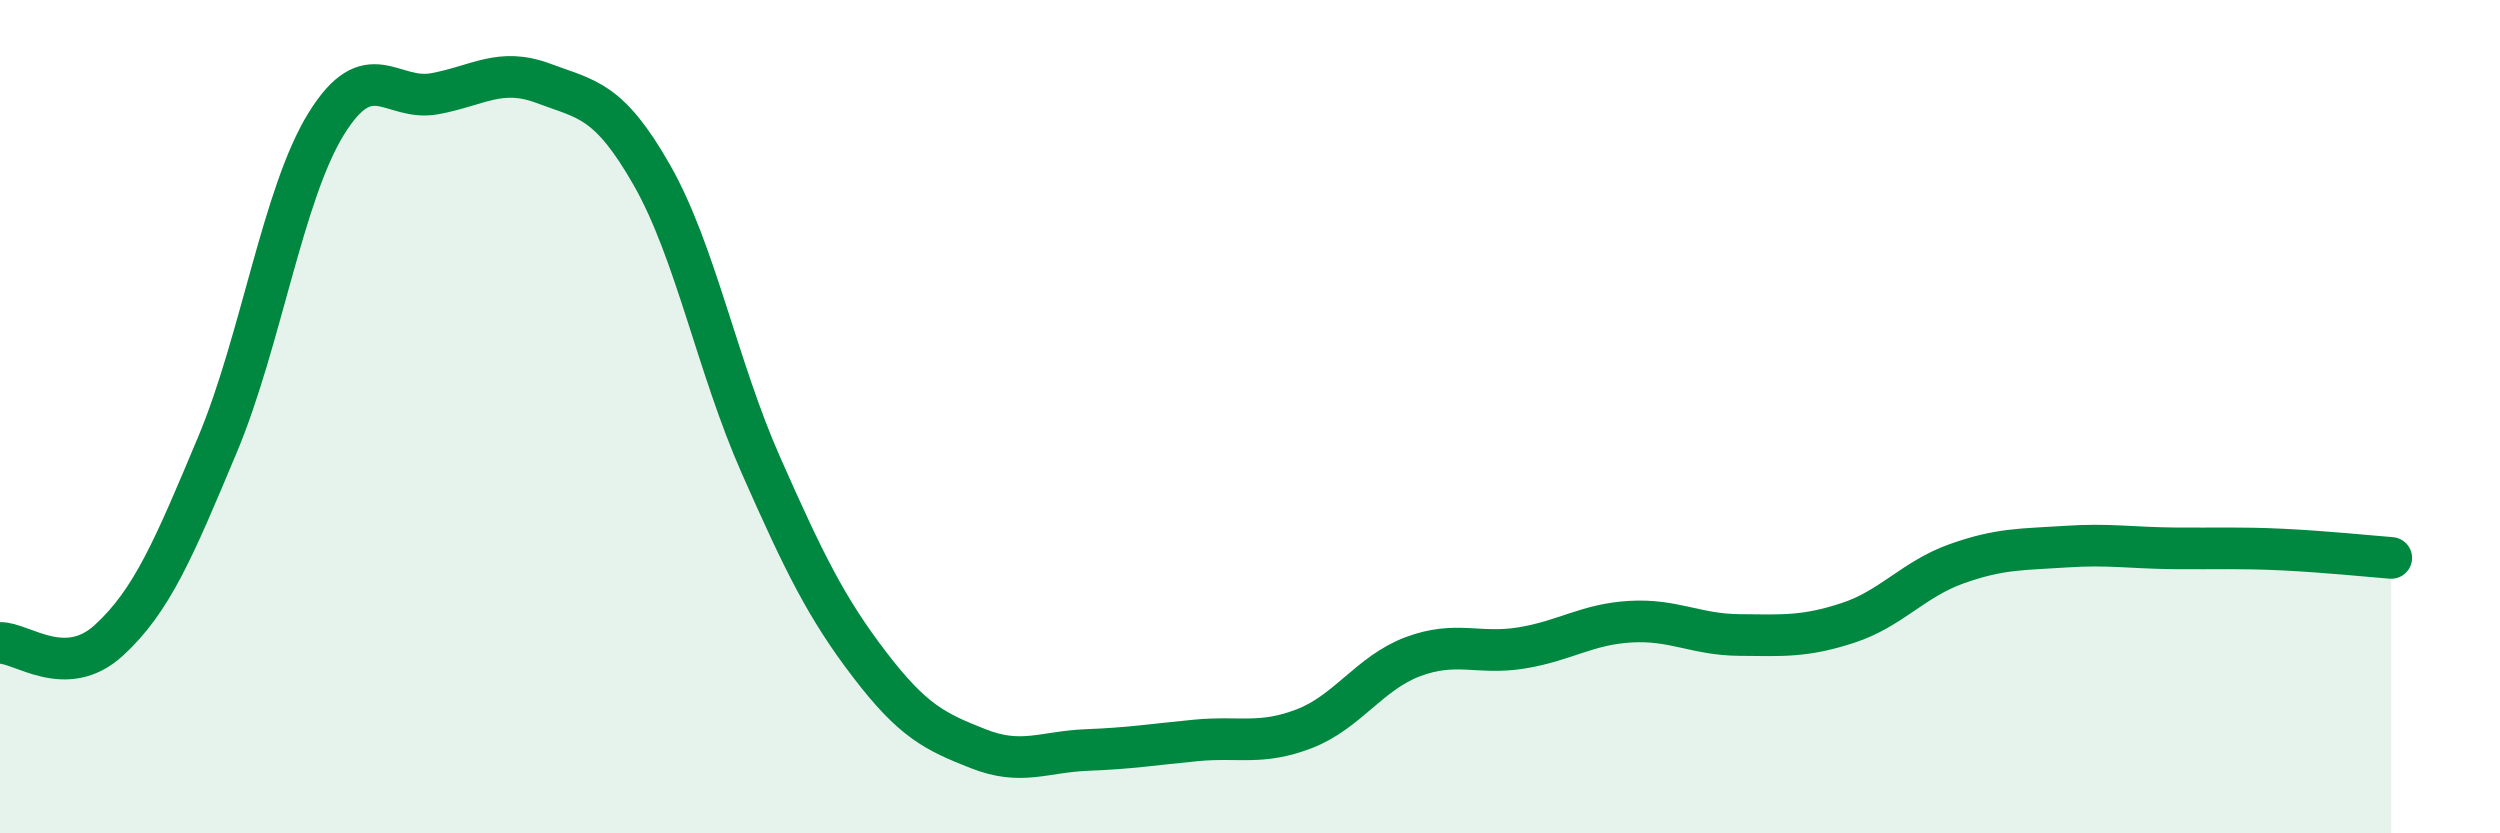 
    <svg width="60" height="20" viewBox="0 0 60 20" xmlns="http://www.w3.org/2000/svg">
      <path
        d="M 0,15.43 C 0.52,15.42 1.57,16.32 2.61,15.37 C 3.65,14.42 4.18,13.15 5.22,10.67 C 6.26,8.19 6.79,4.65 7.83,2.97 C 8.87,1.29 9.39,2.44 10.43,2.25 C 11.47,2.06 12,1.61 13.04,2 C 14.08,2.39 14.61,2.38 15.65,4.21 C 16.69,6.04 17.22,8.81 18.26,11.16 C 19.3,13.51 19.83,14.59 20.87,15.95 C 21.91,17.31 22.44,17.56 23.48,17.97 C 24.52,18.38 25.05,18.04 26.09,18 C 27.13,17.96 27.66,17.87 28.7,17.77 C 29.74,17.67 30.26,17.89 31.3,17.49 C 32.34,17.09 32.87,16.15 33.91,15.76 C 34.95,15.37 35.48,15.72 36.52,15.55 C 37.56,15.38 38.09,14.98 39.13,14.92 C 40.17,14.86 40.7,15.23 41.74,15.24 C 42.78,15.25 43.31,15.29 44.35,14.95 C 45.39,14.61 45.92,13.9 46.96,13.53 C 48,13.16 48.53,13.19 49.57,13.12 C 50.61,13.05 51.13,13.15 52.17,13.16 C 53.21,13.17 53.74,13.14 54.78,13.19 C 55.82,13.24 56.87,13.35 57.39,13.39L57.39 20L0 20Z"
        fill="#008740"
        opacity="0.1"
        stroke-linecap="round"
        stroke-linejoin="round"
      />
      <path
        d="M 0,15.43 C 0.52,15.42 1.57,16.32 2.61,15.37 C 3.65,14.42 4.18,13.15 5.22,10.67 C 6.26,8.19 6.79,4.65 7.83,2.97 C 8.87,1.29 9.39,2.44 10.43,2.25 C 11.47,2.06 12,1.61 13.04,2 C 14.08,2.39 14.61,2.38 15.65,4.21 C 16.69,6.04 17.22,8.81 18.26,11.16 C 19.3,13.51 19.83,14.59 20.87,15.95 C 21.91,17.31 22.44,17.56 23.48,17.97 C 24.52,18.38 25.05,18.04 26.09,18 C 27.13,17.96 27.66,17.87 28.7,17.77 C 29.74,17.67 30.26,17.89 31.3,17.49 C 32.34,17.09 32.87,16.15 33.91,15.76 C 34.95,15.37 35.48,15.72 36.52,15.55 C 37.56,15.38 38.09,14.98 39.13,14.92 C 40.17,14.86 40.7,15.23 41.74,15.24 C 42.78,15.25 43.31,15.29 44.35,14.95 C 45.39,14.61 45.92,13.9 46.96,13.53 C 48,13.16 48.53,13.19 49.57,13.12 C 50.61,13.05 51.13,13.15 52.17,13.16 C 53.21,13.17 53.74,13.14 54.78,13.19 C 55.82,13.24 56.87,13.35 57.39,13.39"
        stroke="#008740"
        stroke-width="1"
        fill="none"
        stroke-linecap="round"
        stroke-linejoin="round"
      />
    </svg>
  